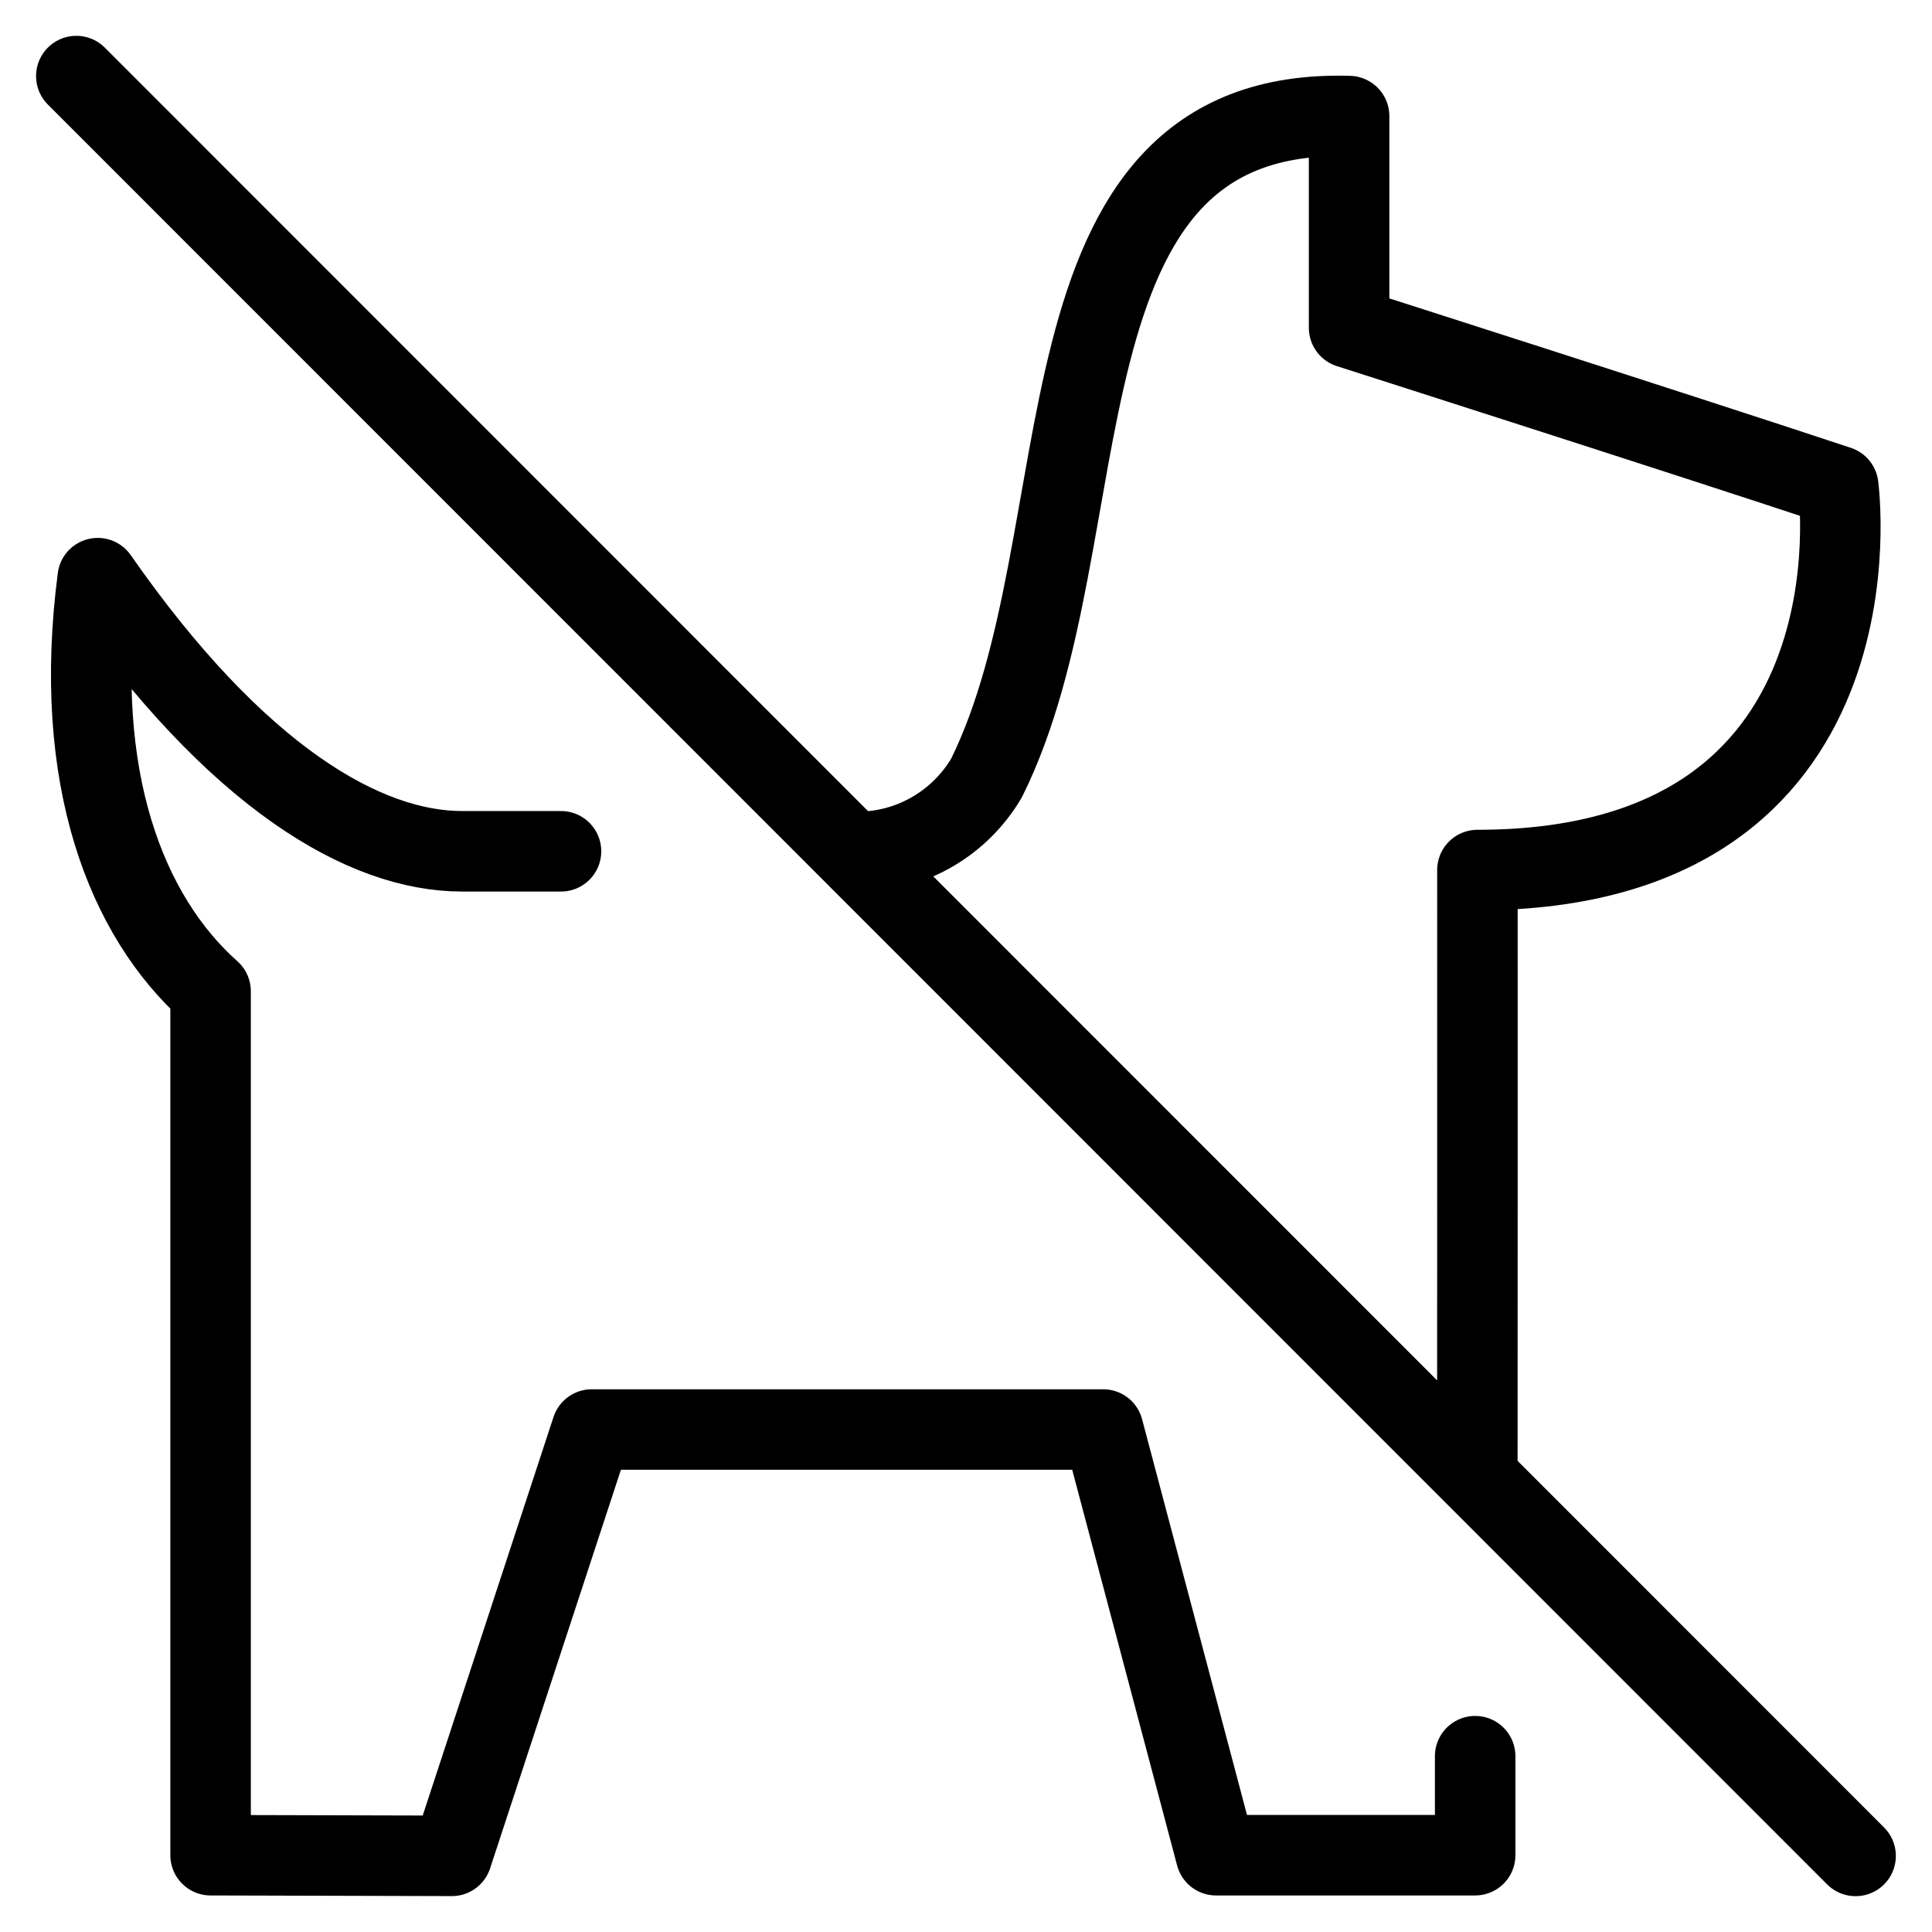 <svg xmlns="http://www.w3.org/2000/svg" fill="none" viewBox="0 0 24 24"><path stroke="#000000" stroke-linecap="round" stroke-linejoin="round" d="M0.948 0.945 23.051 23.055" stroke-width="1"></path><path stroke="#000000" stroke-linecap="round" stroke-linejoin="round" d="M6.969 10.575H5.739c-1.204 0 -2.795 -0.91 -4.525 -3.393 -0.323 2.483 0.358 4.204 1.402 5.132v10.732l2.997 0.008 1.738 -5.296h6.353l1.402 5.288h3.219v-1.23m-7.634 -11.234c0.641 -0.011 1.235 -0.36 1.563 -0.916 1.496 -3.008 0.458 -8.344 4.505 -8.224v2.63s4.136 1.322 6.076 1.966c0 0 0.649 4.77 -4.482 4.77 0.002 4.663 -0.001 2.824 -0.001 7.484" stroke-width="1"></path></svg>